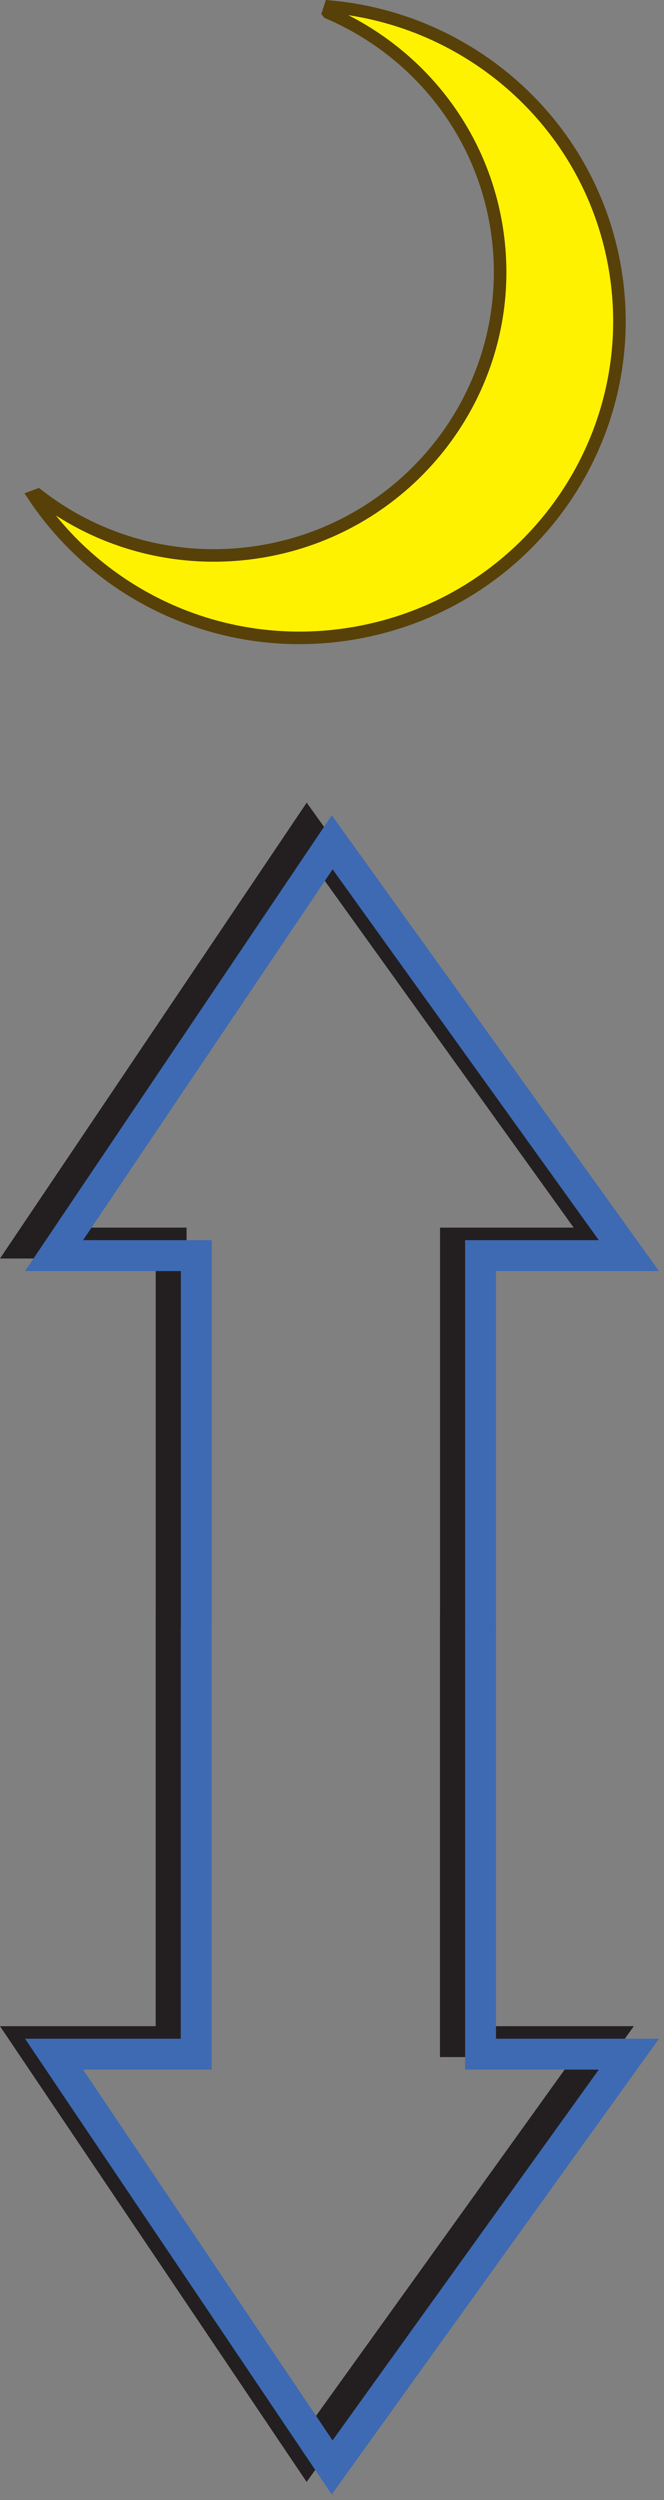 
        <svg xmlns:rdf="http://www.w3.org/1999/02/22-rdf-syntax-ns#" xmlns="http://www.w3.org/2000/svg" xmlns:cc="http://creativecommons.org/ns#" xmlns:xlink="http://www.w3.org/1999/xlink" xmlns:dc="http://purl.org/dc/elements/1.1/" x="0px" y="0px" width="135" height="508" viewBox="0 0 135 508" xml:space="preserve">
            <rect x="0" y="0" width="135" height="508" fill="#808080" stroke="none"/>
            <title>Tide: astronomical</title>
            <desc xmlns:ian_image_library="https://ian.umces.edu/media-library/">
                <ian_image_library:title>Tide: astronomical</ian_image_library:title>
                <ian_image_library:descr>Illustration of astronomical tide</ian_image_library:descr>
                <ian_image_library:scene>
                    <ian_image_library:contains>physical, processes, tide, astronomical</ian_image_library:contains>
                    <ian_image_library:when>2004-01-01</ian_image_library:when>
                </ian_image_library:scene>
            </desc>
            
 <defs></defs>
 <polyline stroke="#231F20" stroke-width="6.276" points="34.797 328.28 34.797 252.58 5.896 252.58 62.436 168.59 122.75 252.58 122.75 252.58 92.602 252.58 92.602 328.28" fill="none"/>
 <polyline stroke="#231F20" stroke-width="6.276" points="34.787 327.97 34.787 414.84 5.896 414.84 62.425 498.81 122.75 414.84 122.75 414.84 92.591 414.84 92.591 327.97" fill="none"/>
 <polyline stroke="#3D6AB3" stroke-width="6.276" points="39.908 330.83 39.908 255.13 10.99 255.13 67.541 171.15 127.86 255.13 127.86 255.13 97.702 255.13 97.702 330.83" fill="none"/>
 <polyline stroke="#3D6AB3" stroke-width="6.276" points="39.887 330.52 39.887 417.39 10.99 417.39 67.53 501.36 127.86 417.39 127.86 417.39 97.702 417.39 97.702 330.52" fill="none"/>
 <path stroke="#574109" stroke-width="2.551" d="m66.762 2.589c18.318 7.853 32.007 24.88 34.514 45.93 3.756 31.516-19.012 60.141-50.848 63.928-15.907 1.888-31.079-2.774-42.729-11.864l-.768.288c13.902 20.826 39.497 32.508 65.87 27.643 35.25-6.498 58.541-40.051 52.054-74.928-5.38-28.918-29.548-49.68-57.704-52.23l-.394 1.227z" fill="#FFF200"/>
</svg>
